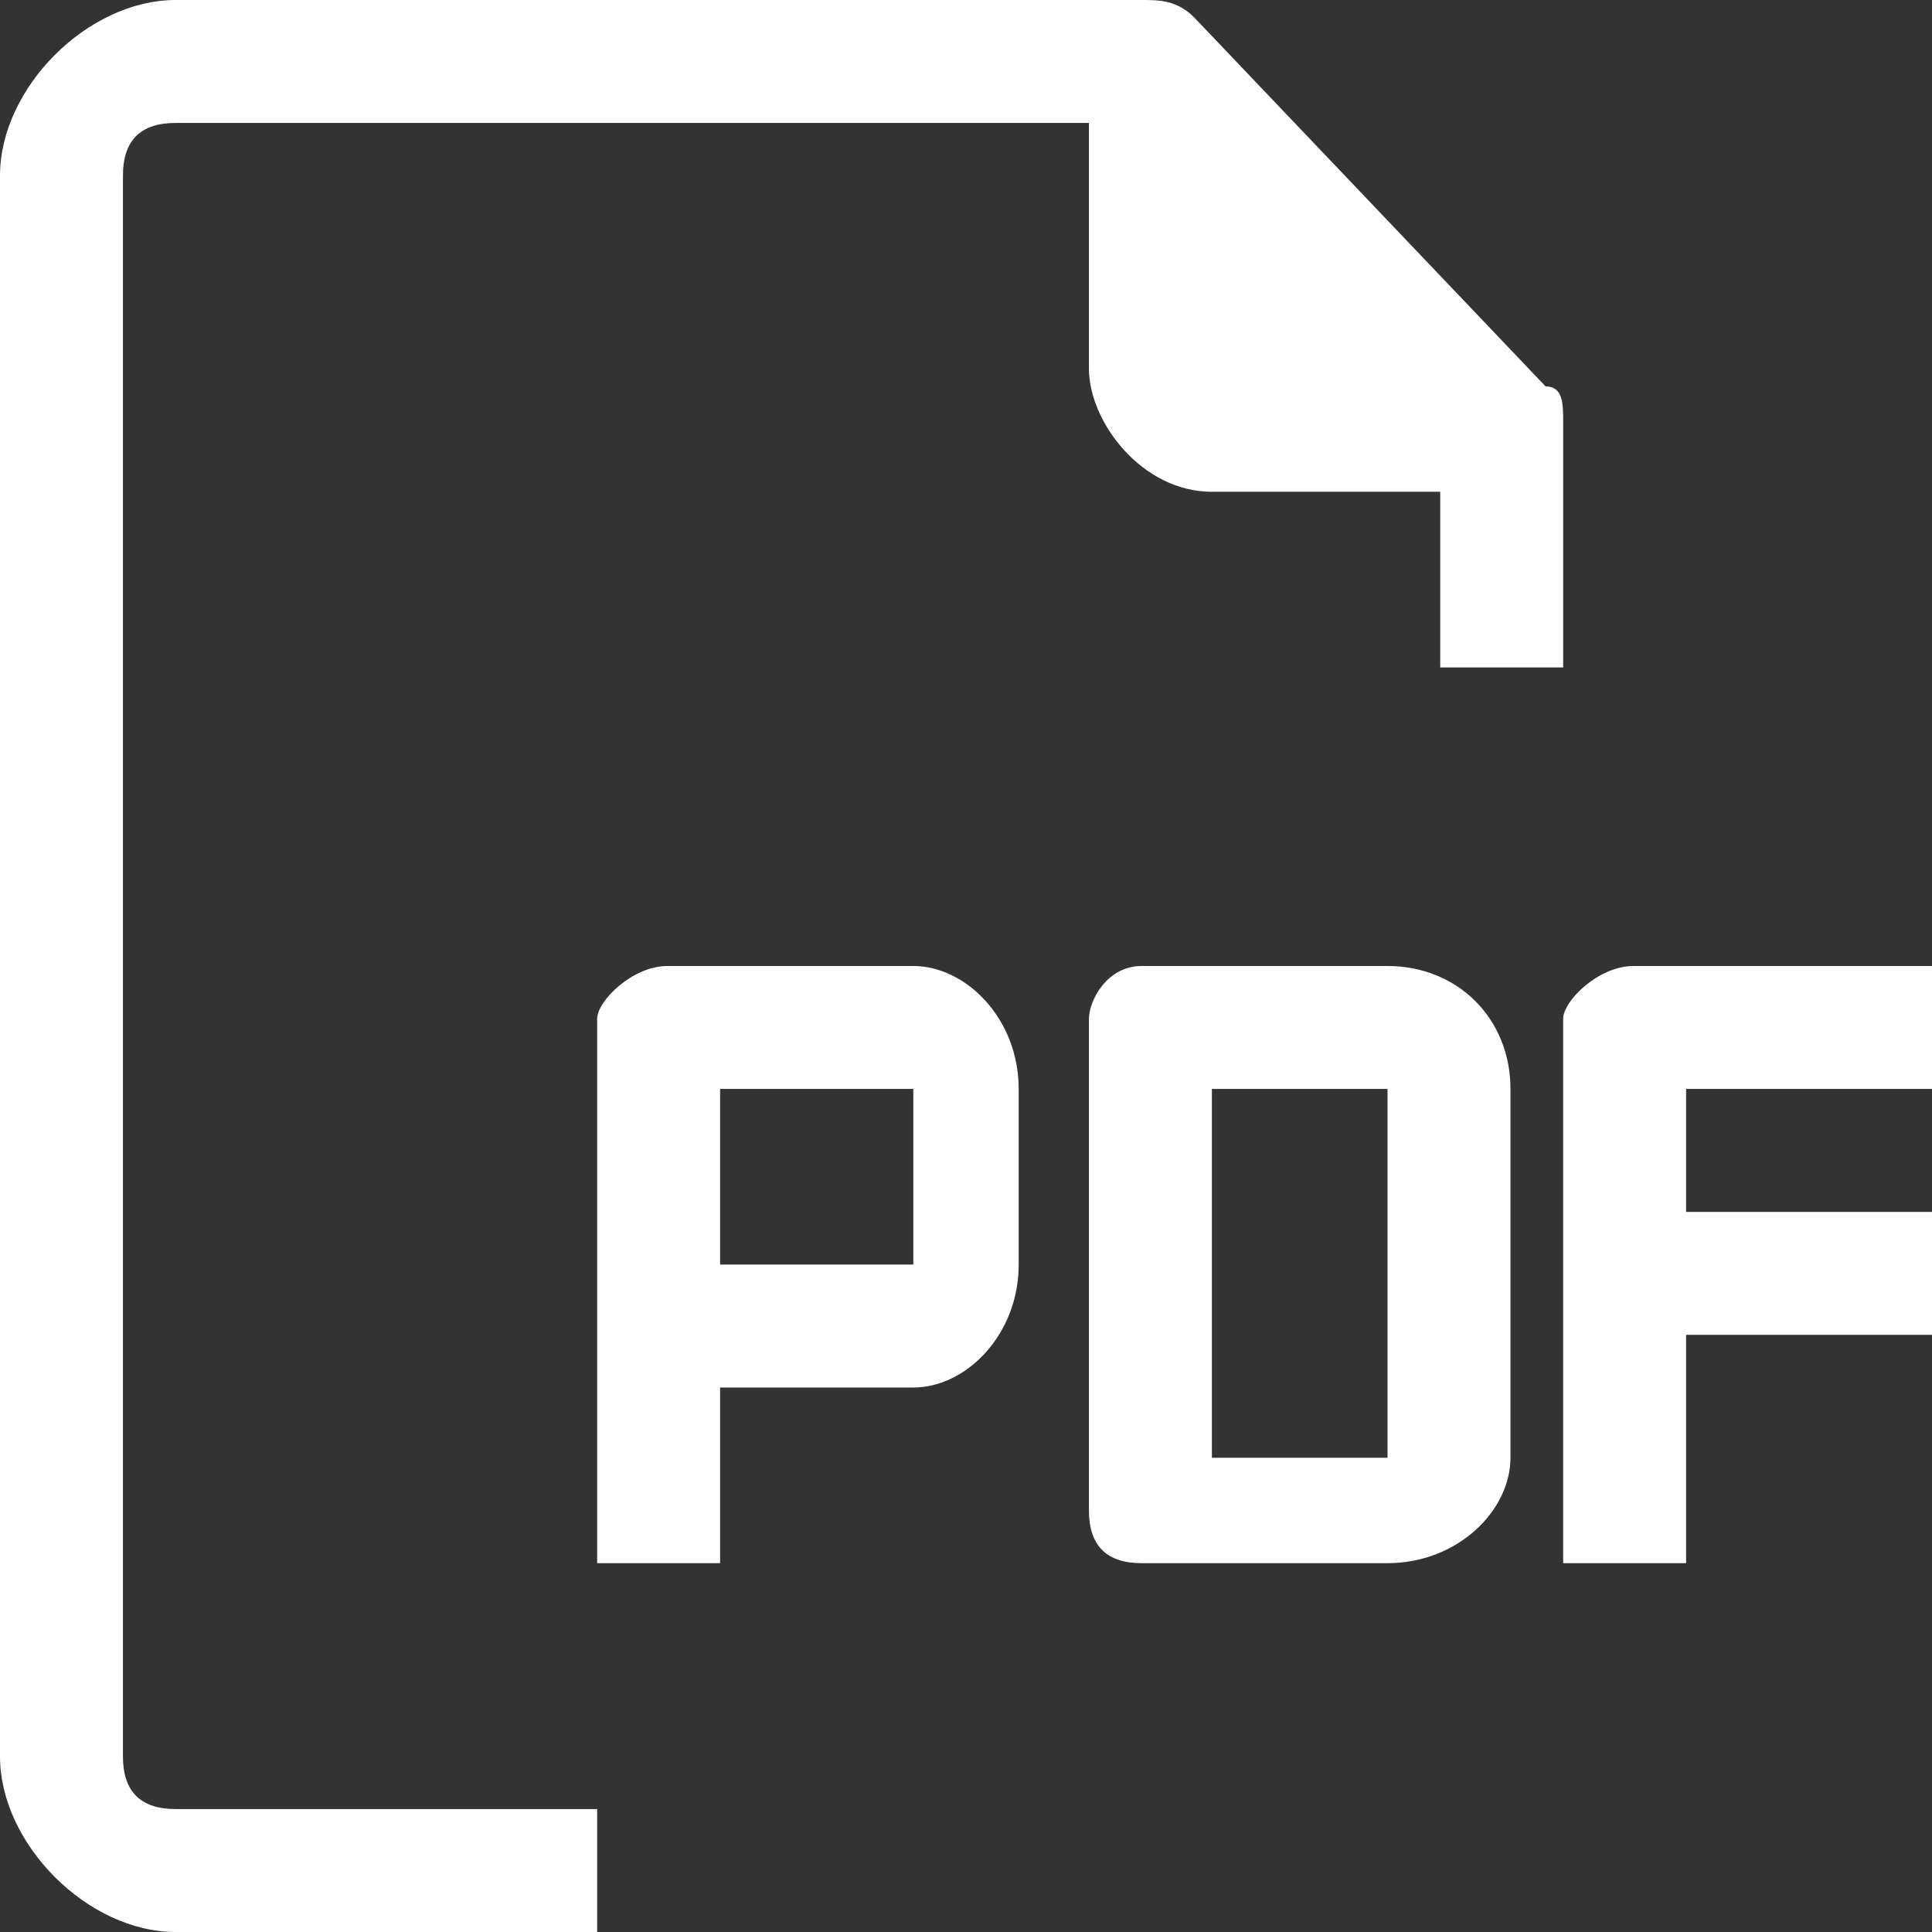 <?xml version="1.0" encoding="UTF-8"?>
<!DOCTYPE svg PUBLIC "-//W3C//DTD SVG 1.1//EN" "http://www.w3.org/Graphics/SVG/1.1/DTD/svg11.dtd">
<!-- Creator: CorelDRAW X8 -->
<svg xmlns="http://www.w3.org/2000/svg" xml:space="preserve" width="110px" height="110px" version="1.1" style="shape-rendering:geometricPrecision; text-rendering:geometricPrecision; image-rendering:optimizeQuality; fill-rule:evenodd; clip-rule:evenodd"
viewBox="0 0 110 110"
 xmlns:xlink="http://www.w3.org/1999/xlink">
 <rect x="0" y="0" width="110" height="110" fill="#333333" stroke="none"/>
 <defs>
  <style type="text/css">
   <![CDATA[
    .fil0 {fill:white}
   ]]>
  </style>
 </defs>
 <g id="Layer_x0020_1">
  <path class="fil0" d="M79 55l-14 0c-2,0 -3,2 -3,3l0 28c0,2 1,3 3,3l14 0c4,0 7,-3 7,-6l0 -21c0,-4 -3,-7 -7,-7zm0 28l-10 0 0 -21 10 0 0 21z"/>
  <path class="fil0" d="M110 62l0 -7 -17 0c-2,0 -4,2 -4,3l0 31 7 0 0 -13 14 0 0 -7 -14 0 0 -7 14 0z"/>
  <path class="fil0" d="M7 100l0 -90c0,-2 1,-3 3,-3l52 0 0 14c0,3 3,7 7,7l13 0 0 10 7 0 0 -14c0,-1 0,-2 -1,-2l-20 -21c-1,-1 -2,-1 -3,-1l-55 0c-5,0 -10,5 -10,10l0 90c0,5 5,10 10,10l24 0 0 -7 -24 0c-2,0 -3,-1 -3,-3z"/>
  <path class="fil0" d="M52 55l-14 0c-2,0 -4,2 -4,3l0 31 7 0 0 -10 11 0c3,0 6,-3 6,-7l0 -10c0,-4 -3,-7 -6,-7zm0 17l-11 0 0 -10 11 0 0 10z"/>
 </g>
</svg>

